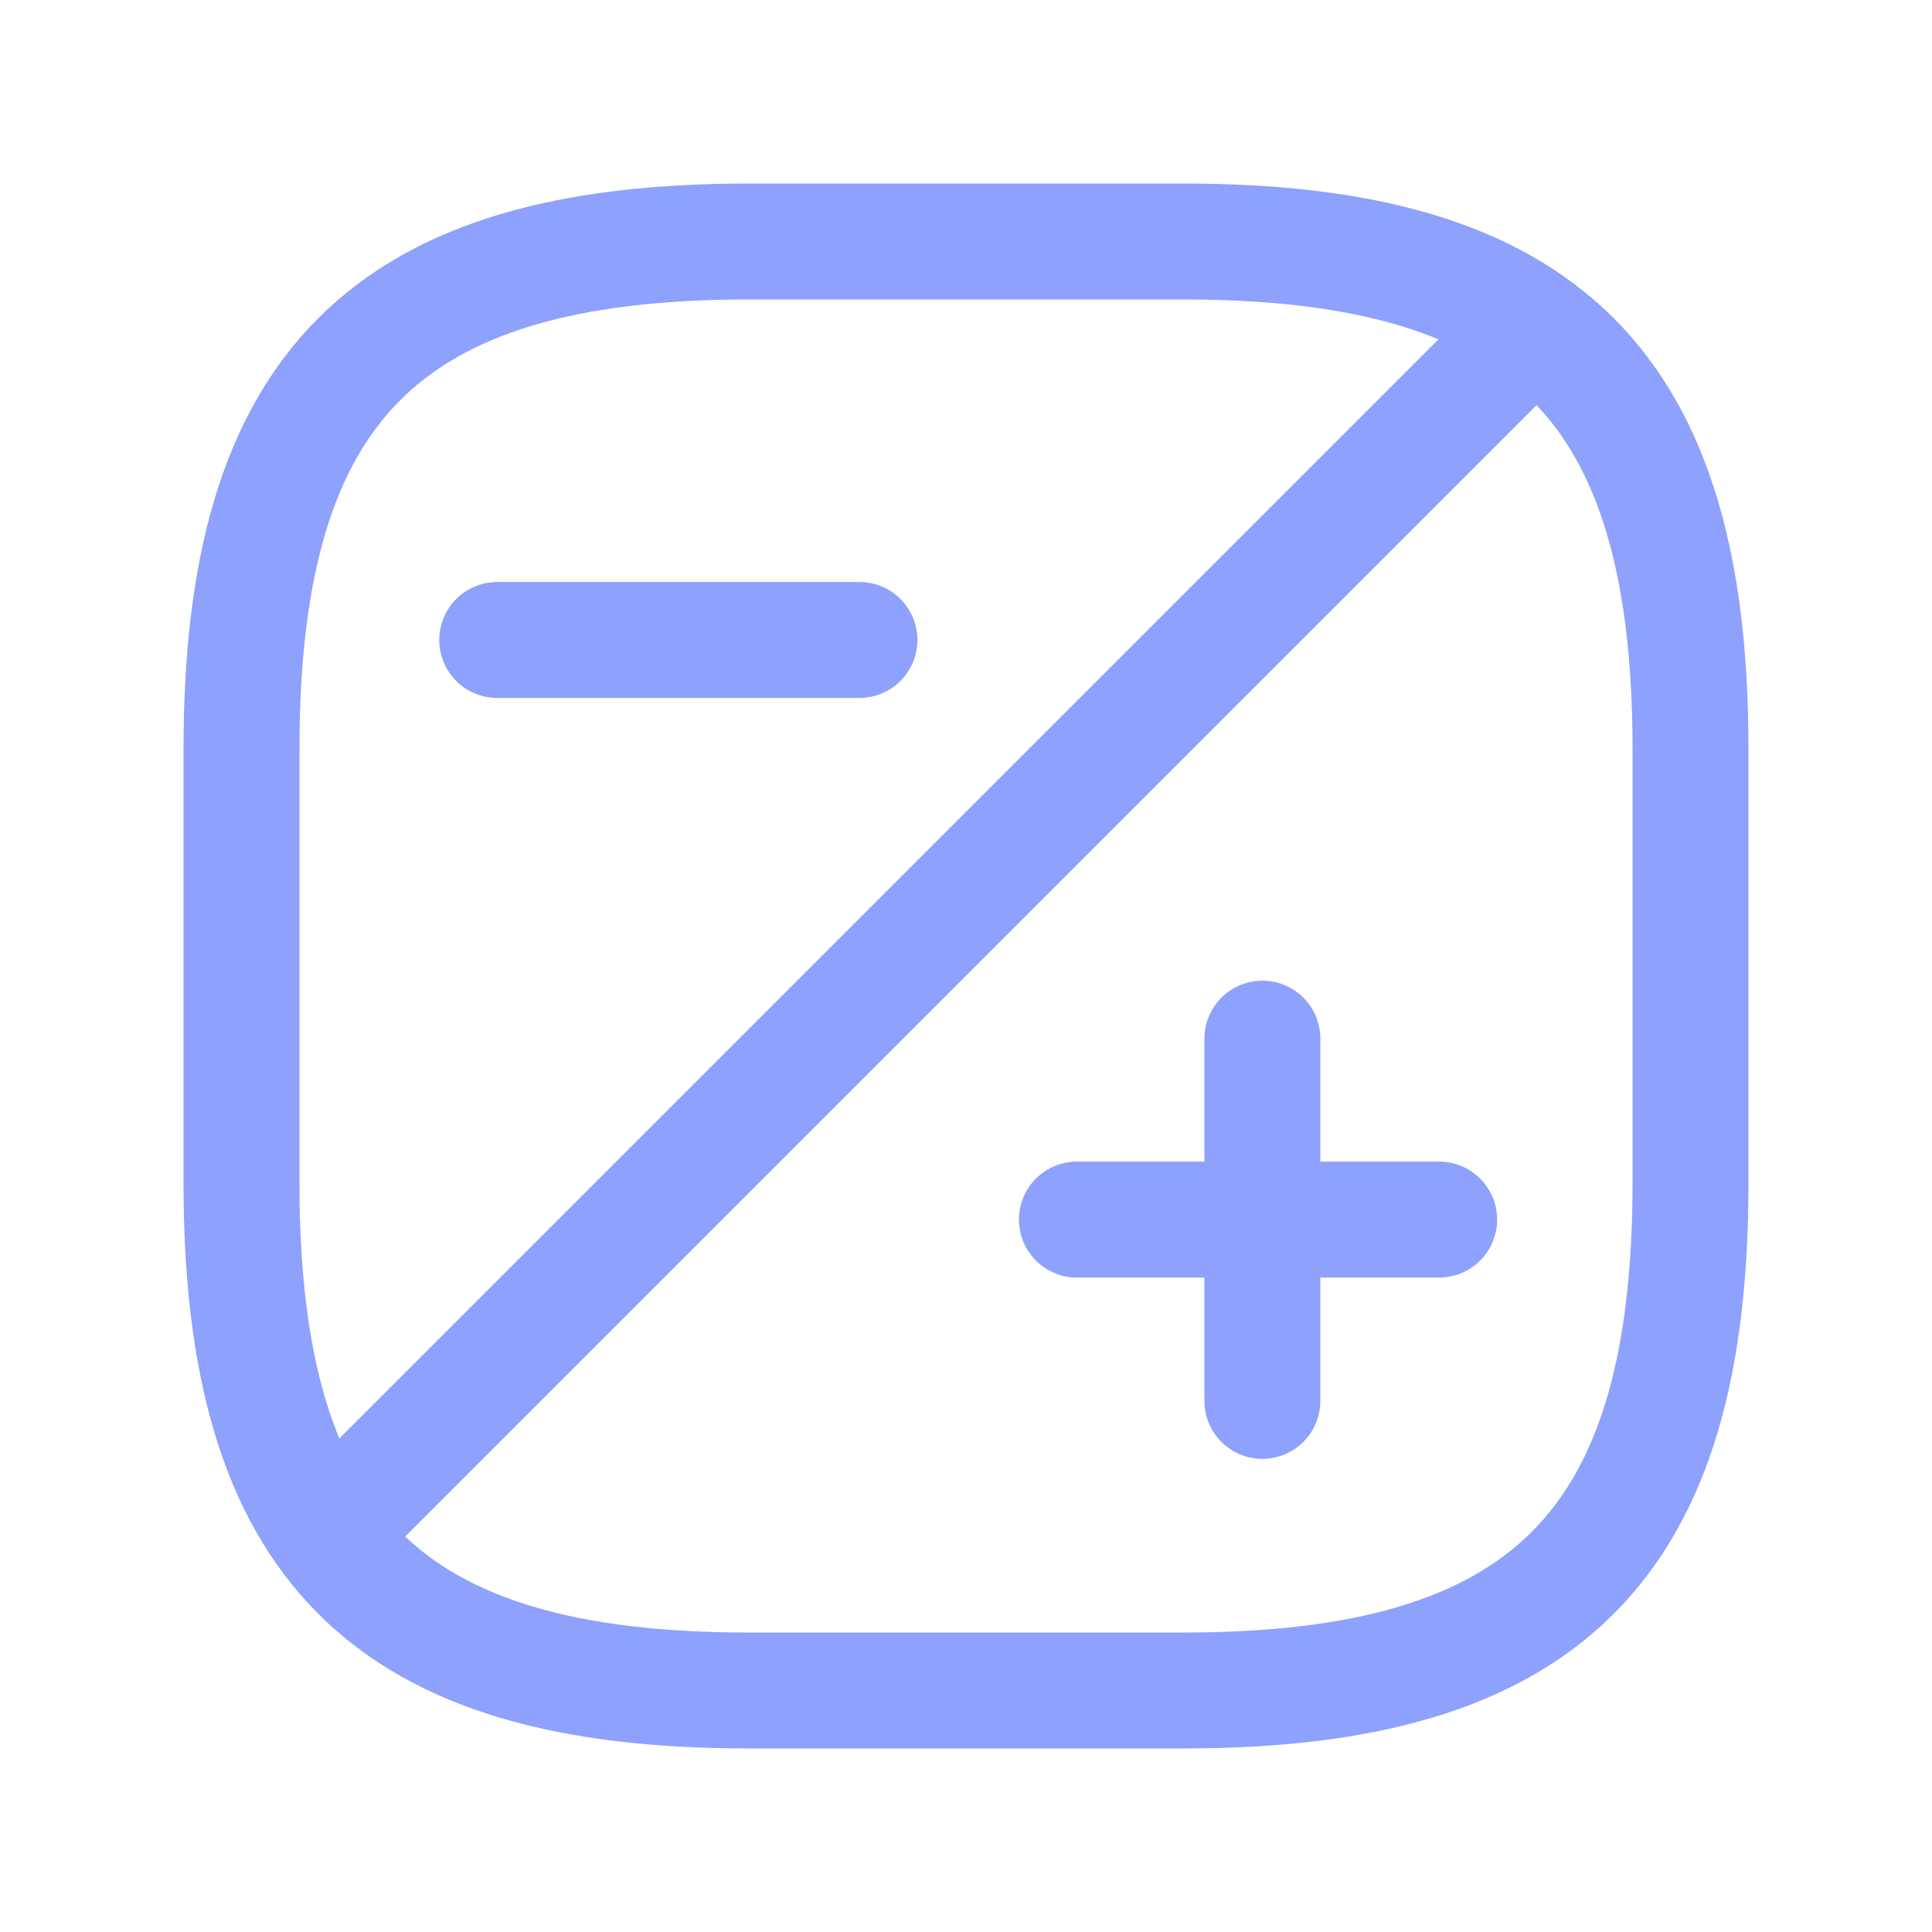 <svg width="20" height="20" viewBox="0 0 20 20" fill="none" xmlns="http://www.w3.org/2000/svg">
<path d="M17.5 12.25V7.75C17.5 4 16 2.5 12.25 2.5H7.75C4 2.5 2.5 4 2.5 7.75V12.25C2.5 16 4 17.5 7.75 17.5H12.25C16 17.5 17.5 16 17.5 12.25Z" stroke="#8DA1FD" stroke-width="1.2" stroke-linecap="round" stroke-linejoin="round"/>
<path d="M15.813 3.439L3.475 15.777" stroke="#8DA1FD" stroke-width="1.2" stroke-linecap="round" stroke-linejoin="round"/>
<path d="M13.068 14.502V10.752" stroke="#8DA1FD" stroke-width="1.2" stroke-miterlimit="10" stroke-linecap="round" stroke-linejoin="round"/>
<path d="M14.898 12.625H11.148" stroke="#8DA1FD" stroke-width="1.2" stroke-miterlimit="10" stroke-linecap="round" stroke-linejoin="round"/>
<path d="M8.897 6.625H5.147" stroke="#8DA1FD" stroke-width="1.2" stroke-miterlimit="10" stroke-linecap="round" stroke-linejoin="round"/>
</svg>
